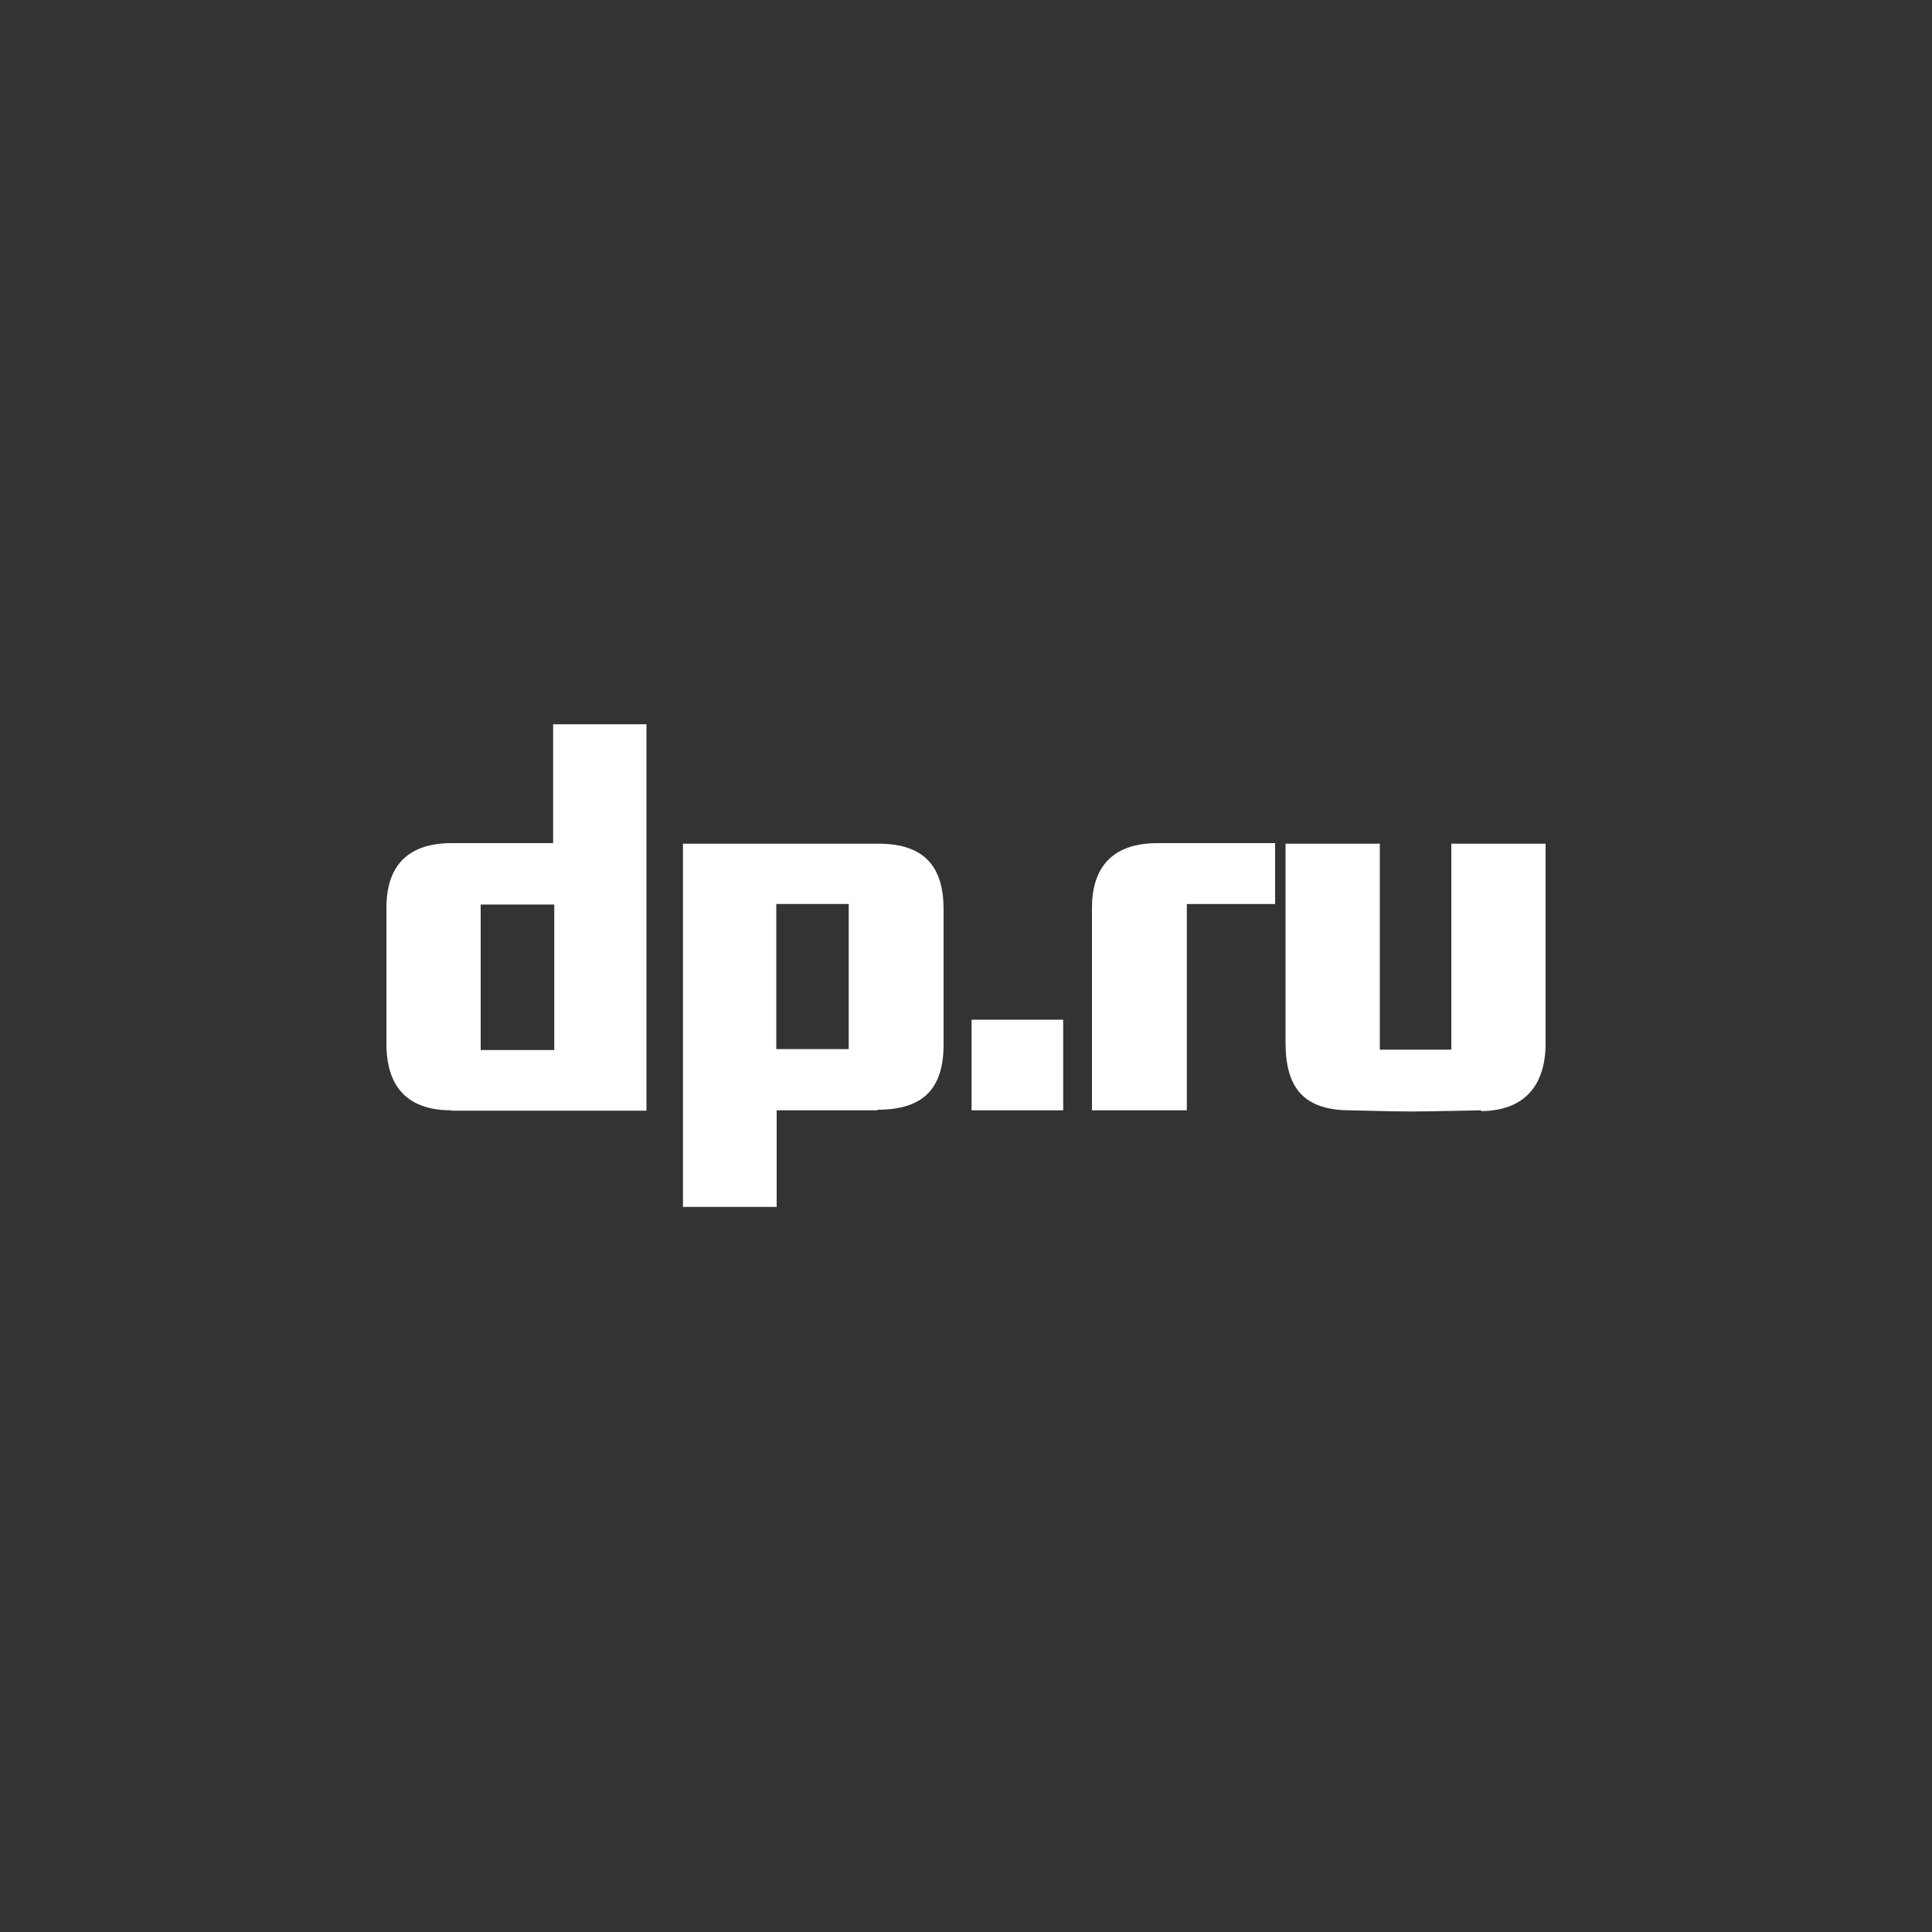 <?xml version="1.0" encoding="UTF-8"?> <svg xmlns="http://www.w3.org/2000/svg" width="56" height="56" viewBox="0 0 56 56" fill="none"><rect x="0" y="0" width="56" height="56" fill="#333333" stroke="none"/> <path d="M13.082 32.183C11.486 32.183 11.2 31.114 11.2 30.24V26.32C11.2 25.469 11.497 24.438 13.093 24.438H16.033V20.994H18.738V32.194H13.082M13.933 30.436H16.066V26.219H13.933V30.436Z" fill="white"></path> <path d="M25.435 32.183H22.512V34.983H19.796V24.455H25.469C26.824 24.455 27.35 25.155 27.35 26.354V30.273C27.35 31.528 26.79 32.166 25.435 32.166M22.501 30.408H24.601V26.202H22.501V30.408Z" fill="white"></path> <path d="M30.817 29.557H28.162V32.183H30.817V29.557Z" fill="white"></path> <path d="M34.401 26.219V32.183H31.651V26.32C31.651 25.172 32.211 24.439 33.55 24.439H36.96V26.203H34.401" fill="white"></path> <path d="M42.935 32.183C42.935 32.183 41.367 32.217 40.891 32.217C40.415 32.217 39.144 32.183 39.144 32.183C37.8 32.183 37.262 31.545 37.262 30.218V24.455H39.995V30.425H42.067V24.455H44.8V30.24C44.8 31.477 44.173 32.194 42.935 32.206" fill="white"></path> </svg> 
